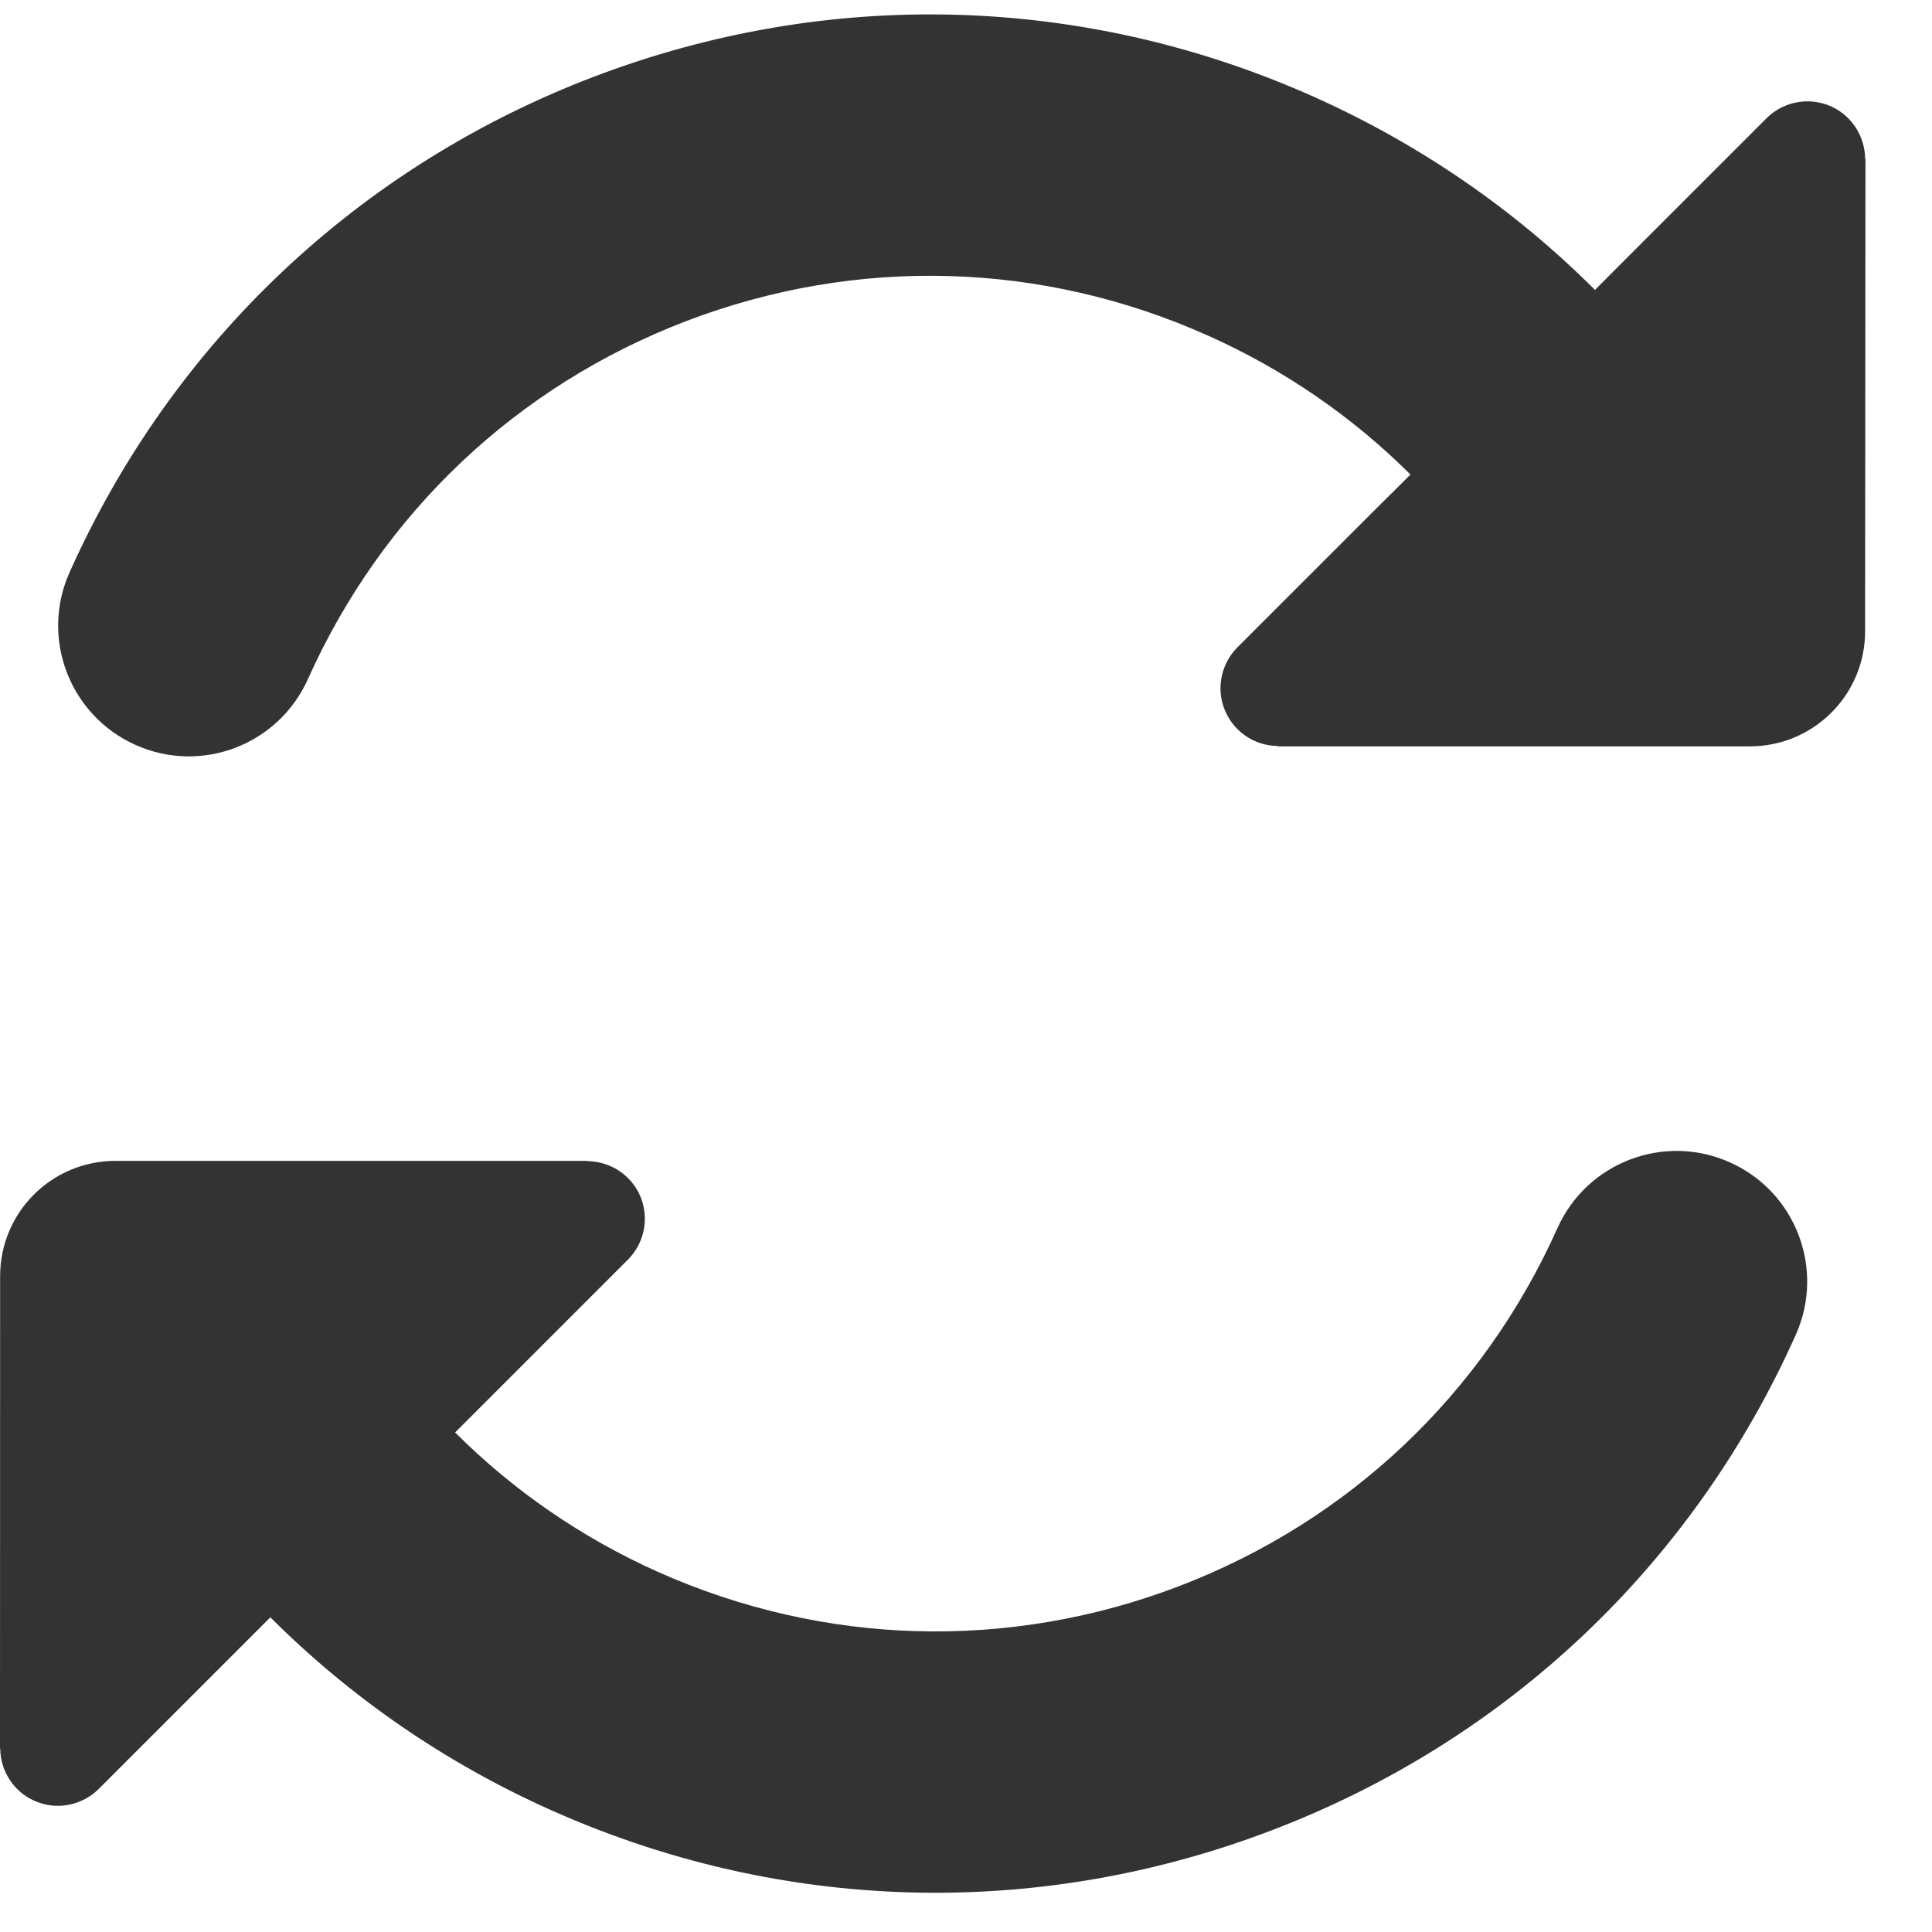 <?xml version="1.0" encoding="UTF-8" standalone="no"?>
<svg width="16px" height="16px" viewBox="0 0 16 16" version="1.1" xmlns="http://www.w3.org/2000/svg" xmlns:xlink="http://www.w3.org/1999/xlink">
    <!-- Generator: sketchtool 3.6.1 (26313) - http://www.bohemiancoding.com/sketch -->
    <title>Icon_Sync</title>
    <desc>Created with sketchtool.</desc>
    <defs></defs>
    <g id="Page-1" stroke="none" stroke-width="1" fill="none" fill-rule="evenodd">
        <g id="Desktop_No-fav-no-groups" transform="translate(-934, -239)">
            <g id="Icon_Sync" transform="translate(924, 229)">
                <rect id="Rectangle-12" x="0" y="0" width="36" height="36"></rect>
                <g id="sync-icon" transform="translate(10, 10)" fill="#333333">
                    <path d="M15.446,1.315 C15.445,1.119 15.322,0.935 15.127,0.866 C14.95,0.805 14.761,0.852 14.635,0.974 L13.526,2.083 L13.209,2.401 C12.547,1.739 11.764,1.198 10.884,0.803 C8.982,-0.048 6.862,-0.106 4.914,0.637 C2.967,1.381 1.427,2.838 0.576,4.74 C0.332,5.285 0.577,5.925 1.122,6.169 C1.667,6.414 2.306,6.169 2.55,5.624 C3.166,4.249 4.279,3.195 5.686,2.658 C7.094,2.121 8.626,2.163 10.001,2.778 C10.636,3.061 11.202,3.453 11.681,3.93 L11.35,4.259 L10.242,5.367 C10.121,5.493 10.072,5.682 10.135,5.859 C10.205,6.055 10.387,6.177 10.583,6.178 L10.582,6.181 L14.492,6.181 C15.019,6.181 15.447,5.754 15.446,5.226 L15.449,1.314 L15.446,1.315" id="Fill-1"></path>
                    <path d="M14.326,9.626 C13.781,9.382 13.142,9.626 12.898,10.171 C12.282,11.546 11.169,12.599 9.762,13.137 C8.355,13.674 6.823,13.631 5.447,13.017 C4.813,12.733 4.248,12.341 3.769,11.863 L4.098,11.534 L5.205,10.427 C5.327,10.301 5.375,10.113 5.314,9.936 C5.245,9.74 5.062,9.618 4.865,9.616 L4.867,9.614 L0.957,9.614 C0.429,9.613 0.001,10.04 0.001,10.568 L0,14.481 L0.002,14.48 C0.003,14.676 0.125,14.859 0.321,14.928 C0.498,14.99 0.686,14.942 0.813,14.82 L2.239,13.394 C2.901,14.055 3.684,14.598 4.564,14.991 C5.583,15.446 6.663,15.675 7.747,15.675 C8.686,15.675 9.629,15.503 10.534,15.157 C12.481,14.414 14.021,12.957 14.872,11.054 C15.116,10.509 14.871,9.869 14.326,9.626" id="Fill-2"></path>
                </g>
            </g>
        </g>
    </g>
</svg>
